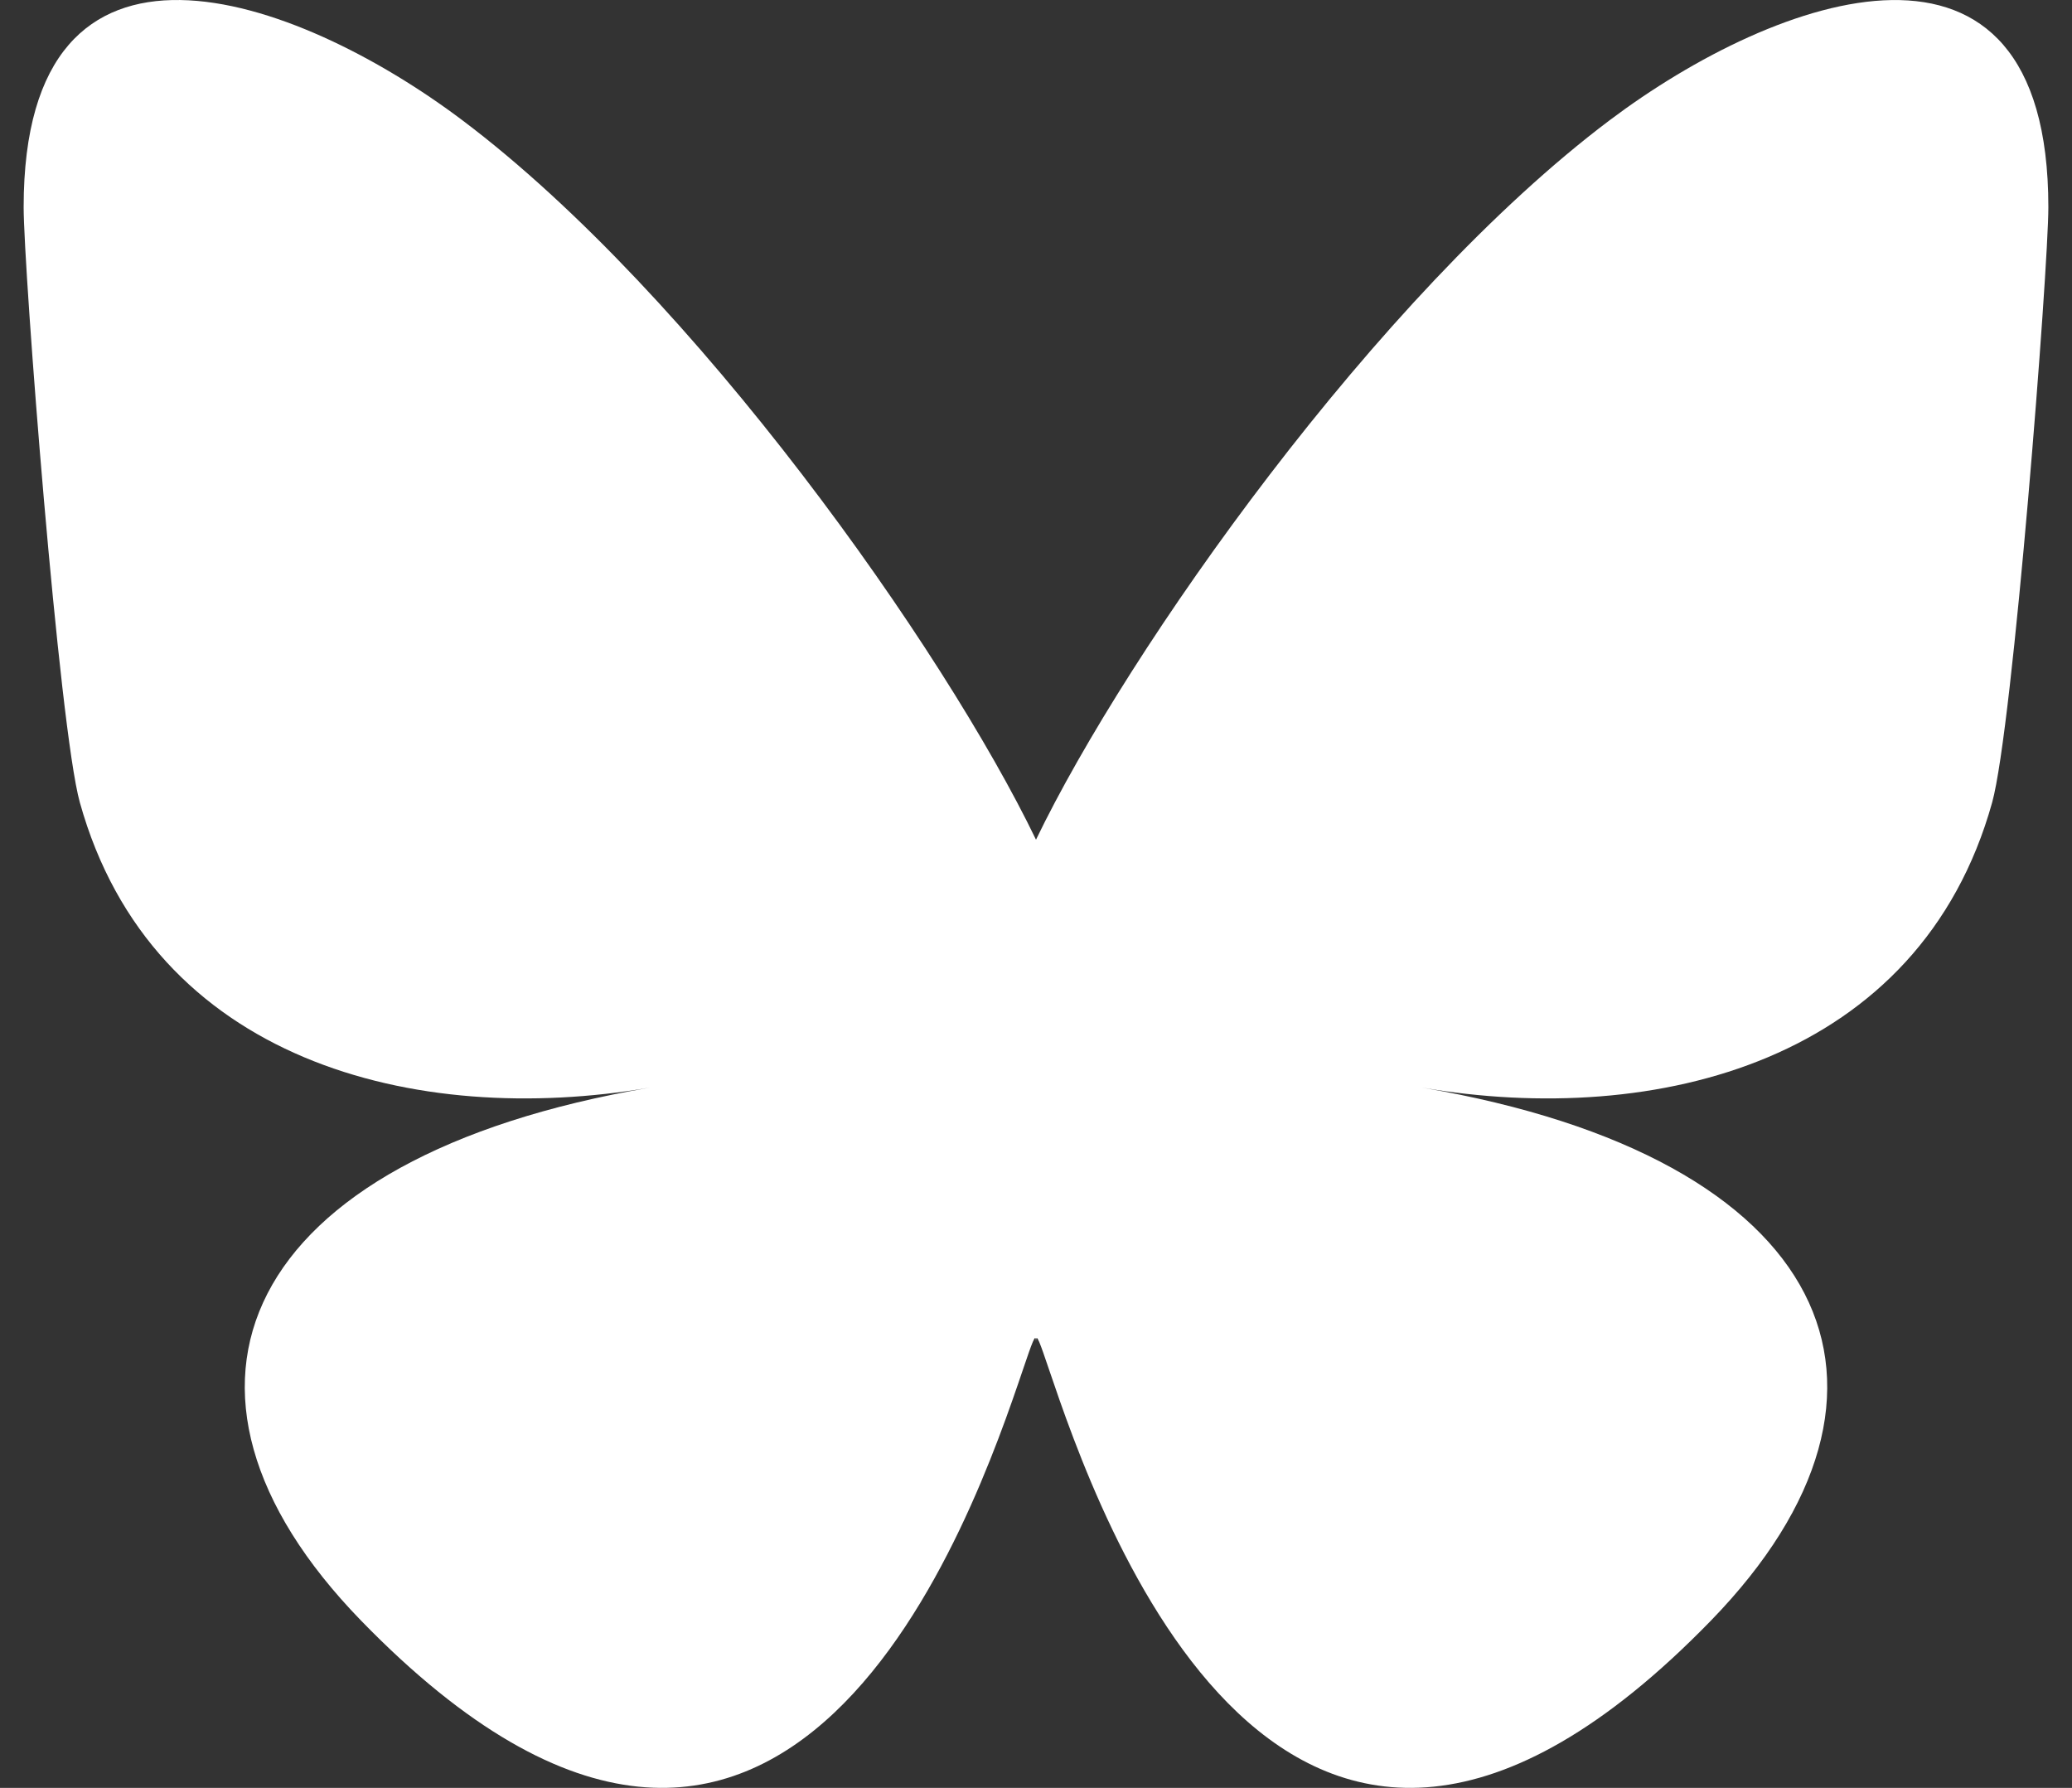 <svg width="51" height="44" viewBox="0 0 51 44" fill="none" xmlns="http://www.w3.org/2000/svg">
<rect x="0" y="0" width="51" height="44" fill="#333333" stroke="none"/>
<g clip-path="url(#clip0_341_1045)">
<path d="M11.384 2.962C17.098 7.263 23.244 15.985 25.5 20.665C27.756 15.985 33.902 7.263 39.616 2.962C43.739 -0.141 50.418 -2.542 50.418 5.098C50.418 6.624 49.545 17.918 49.034 19.751C47.255 26.125 40.773 27.751 35.007 26.767C45.086 28.487 47.65 34.185 42.113 39.883C31.596 50.703 26.998 37.168 25.819 33.699C25.603 33.063 25.502 32.766 25.5 33.018C25.498 32.765 25.398 33.063 25.181 33.699C24.003 37.168 19.404 50.703 8.887 39.883C3.35 34.185 5.914 28.487 15.993 26.767C10.227 27.751 3.745 26.125 1.966 19.751C1.454 17.918 0.582 6.624 0.582 5.098C0.582 -2.543 7.262 -0.142 11.384 2.962Z" fill="white"/>
</g>
<defs>
<clipPath id="clip0_341_1045">
<rect width="49.837" height="44" fill="white" transform="translate(0.582)"/>
</clipPath>
</defs>
</svg>
